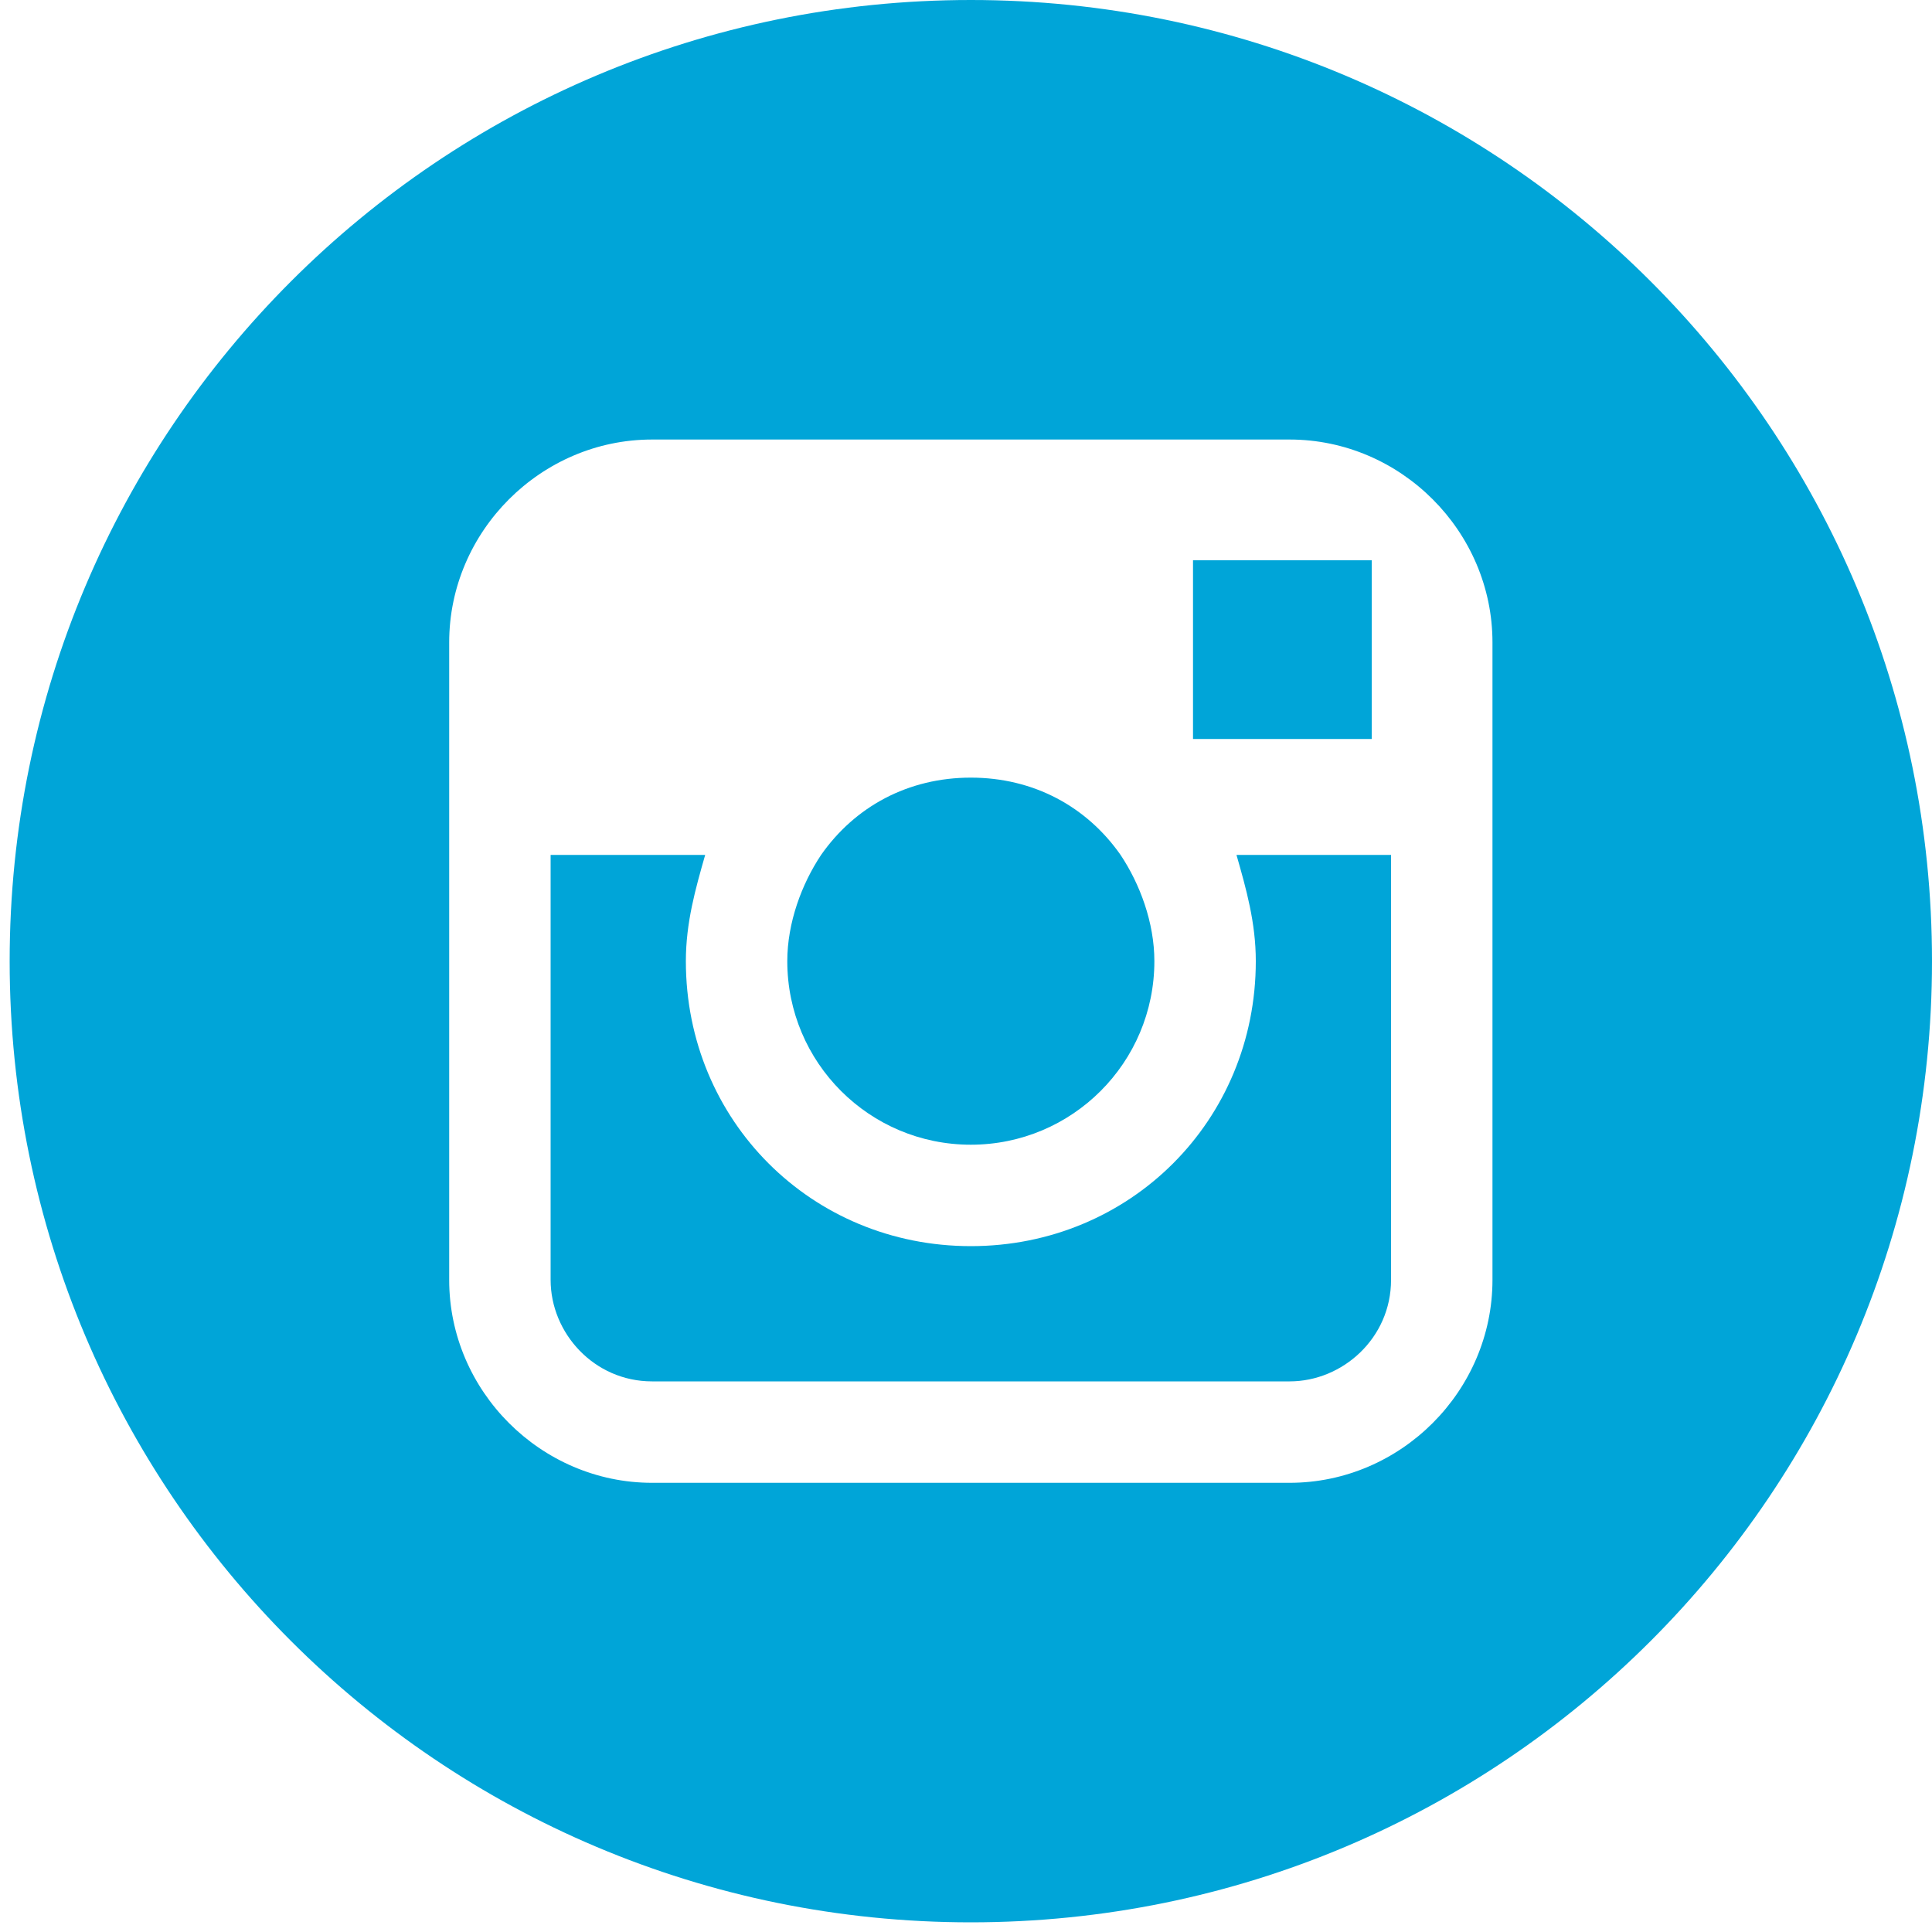<?xml version="1.0" encoding="utf-8"?>
<!-- Generator: Adobe Illustrator 15.1.0, SVG Export Plug-In . SVG Version: 6.00 Build 0)  -->
<!DOCTYPE svg PUBLIC "-//W3C//DTD SVG 1.1//EN" "http://www.w3.org/Graphics/SVG/1.1/DTD/svg11.dtd">
<svg version="1.1" id="Layer_1" xmlns="http://www.w3.org/2000/svg" xmlns:xlink="http://www.w3.org/1999/xlink" x="0px" y="0px"
	 width="40px" height="40px" viewBox="0 0 40 40" style="enable-background:new 0 0 40 40;" xml:space="preserve">
<style type="text/css">
<![CDATA[
	.st0{fill:#00A5D8;}
]]>
</style>
<g>
	<path class="st0" d="M26,19.9c0,3.3-2.6,5.9-5.9,5.9c-3.3,0-5.9-2.6-5.9-5.9c0-0.8,0.2-1.5,0.4-2.2h-3.2v8.8c0,1.1,0.9,2.1,2.1,2.1
		h13.2c1.1,0,2.1-0.9,2.1-2.1v-8.8h-3.2C25.8,18.4,26,19.1,26,19.9z"/>
	<path class="st0" d="M20.1,23.7c2.1,0,3.8-1.7,3.8-3.8c0-0.8-0.3-1.6-0.7-2.2c-0.7-1-1.8-1.6-3.1-1.6s-2.4,0.6-3.1,1.6
		c-0.4,0.6-0.7,1.4-0.7,2.2C16.3,22,18,23.7,20.1,23.7z"/>
	<polygon class="st0" points="28.4,15.3 28.4,12.1 28.4,11.6 27.9,11.6 24.7,11.6 24.7,15.3 	"/>
	<path class="st0" d="M20.1,0C9.1,0,0.2,8.9,0.2,19.9c0,11,8.9,19.9,19.9,19.9c11,0,19.9-8.9,19.9-19.9C40,8.9,31.1,0,20.1,0z
		 M30.9,17.7v8.8c0,2.3-1.9,4.2-4.2,4.2H13.5c-2.3,0-4.2-1.9-4.2-4.2v-8.8v-4.4c0-2.3,1.9-4.2,4.2-4.2h13.2c2.3,0,4.2,1.9,4.2,4.2
		V17.7z"/>
</g>
</svg>
